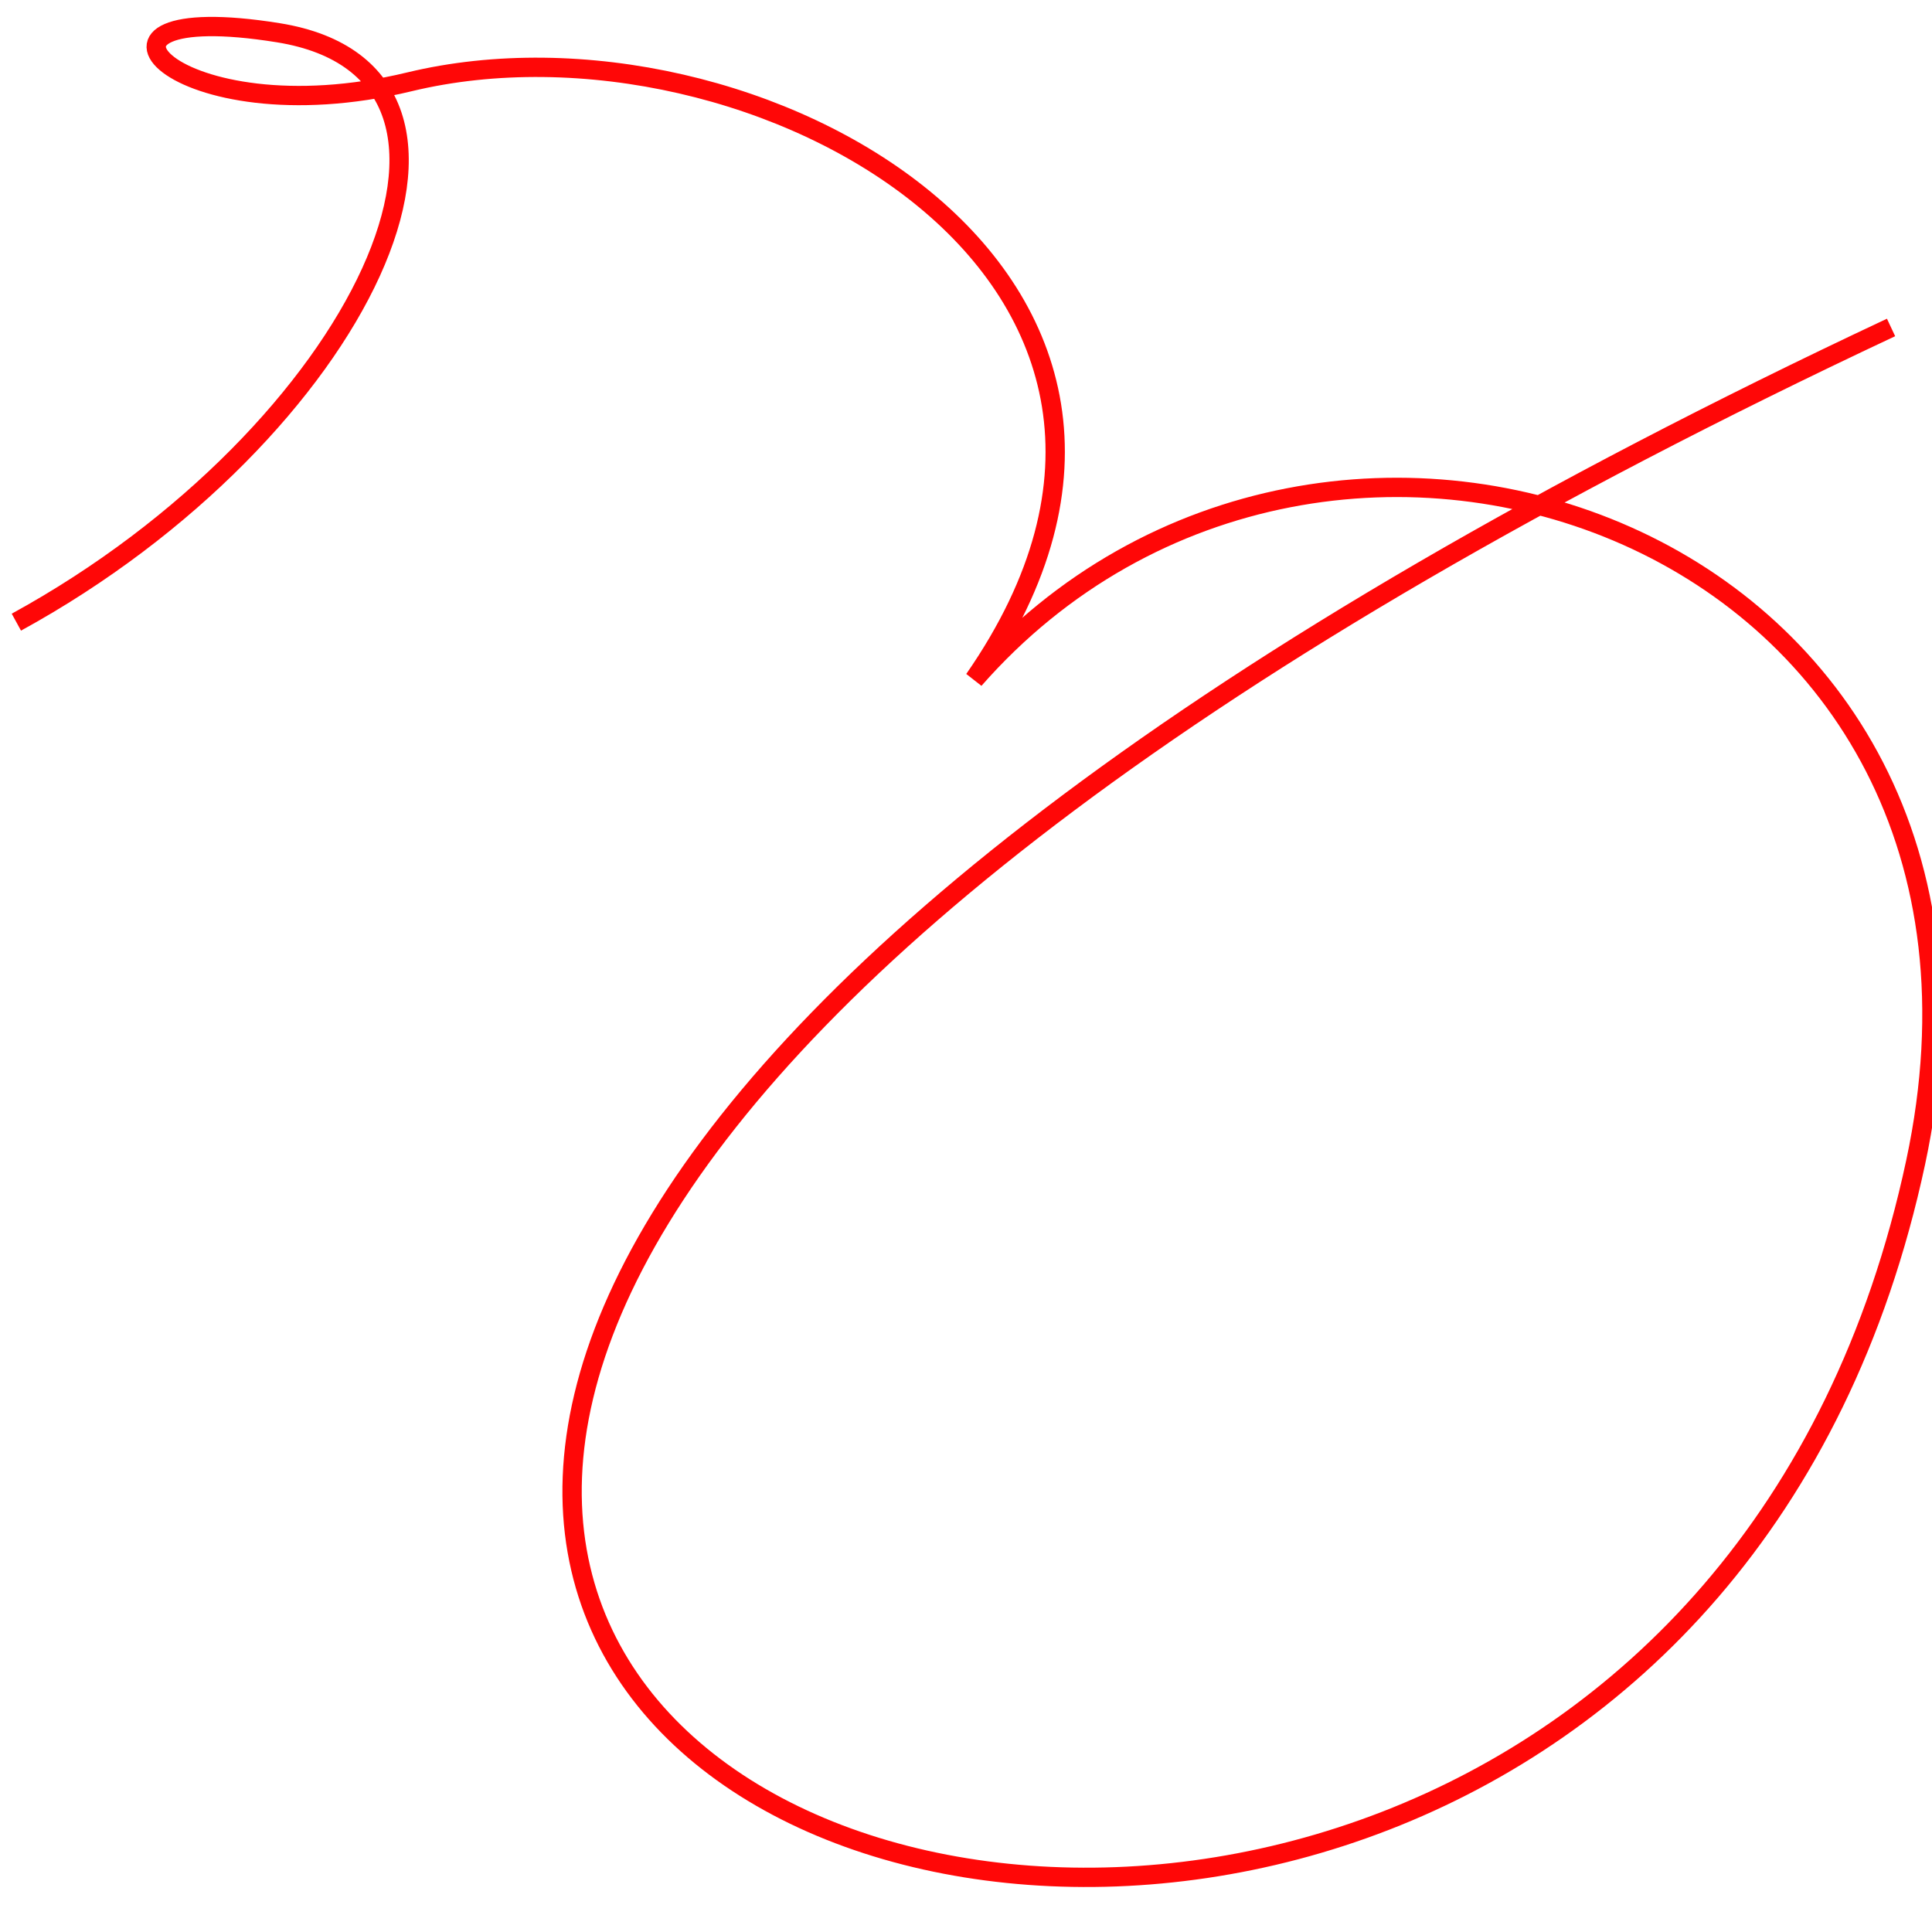 <?xml version="1.0" encoding="UTF-8" standalone="no"?>
<svg
   xmlns:dc="http://purl.org/dc/elements/1.1/"
   xmlns:cc="http://creativecommons.org/ns#"
   xmlns:rdf="http://www.w3.org/1999/02/22-rdf-syntax-ns#"
   xmlns:svg="http://www.w3.org/2000/svg"
   xmlns="http://www.w3.org/2000/svg"
   xmlns:sodipodi="http://sodipodi.sourceforge.net/DTD/sodipodi-0.dtd"
   xmlns:inkscape="http://www.inkscape.org/namespaces/inkscape"
   height="100"
   width="100"
   id="svg2"
   version="1.1"
   inkscape:version="0.91 r13725"
   sodipodi:docname="z_1.svg">
  <defs
     id="defs74" />
  <sodipodi:namedview
     pagecolor="#ffffff"
     bordercolor="#666666"
     borderopacity="1"
     objecttolerance="10"
     gridtolerance="10"
     guidetolerance="10"
     inkscape:pageopacity="0"
     inkscape:pageshadow="2"
     inkscape:window-width="1920"
     inkscape:window-height="1022"
     id="namedview72"
     showgrid="false"
     inkscape:zoom="2.36"
     inkscape:cx="50.847458"
     inkscape:cy="50"
     inkscape:window-x="0"
     inkscape:window-y="0"
     inkscape:window-maximized="1"
     inkscape:current-layer="svg2" />
  <path
     style="fill:none;fill-rule:evenodd;stroke:#ff0707;stroke-width:1px;stroke-linecap:butt;stroke-linejoin:miter;stroke-opacity:1"
     d="M 0.847,32.203 C 18.644,22.458 27.482,3.803 14.407,1.695 2.515,-0.222 8.898,7.203 21.186,4.237 38.903,-0.039 64.831,14.407 50.424,35.169 68.644,14.407 106.079,27.801 99.153,60.169 83.342,134.055 -48.305,85.593 97.881,16.949"
     id="path4204"
     inkscape:connector-curvature="0"
     sodipodi:nodetypes="csscsc" />
</svg>
